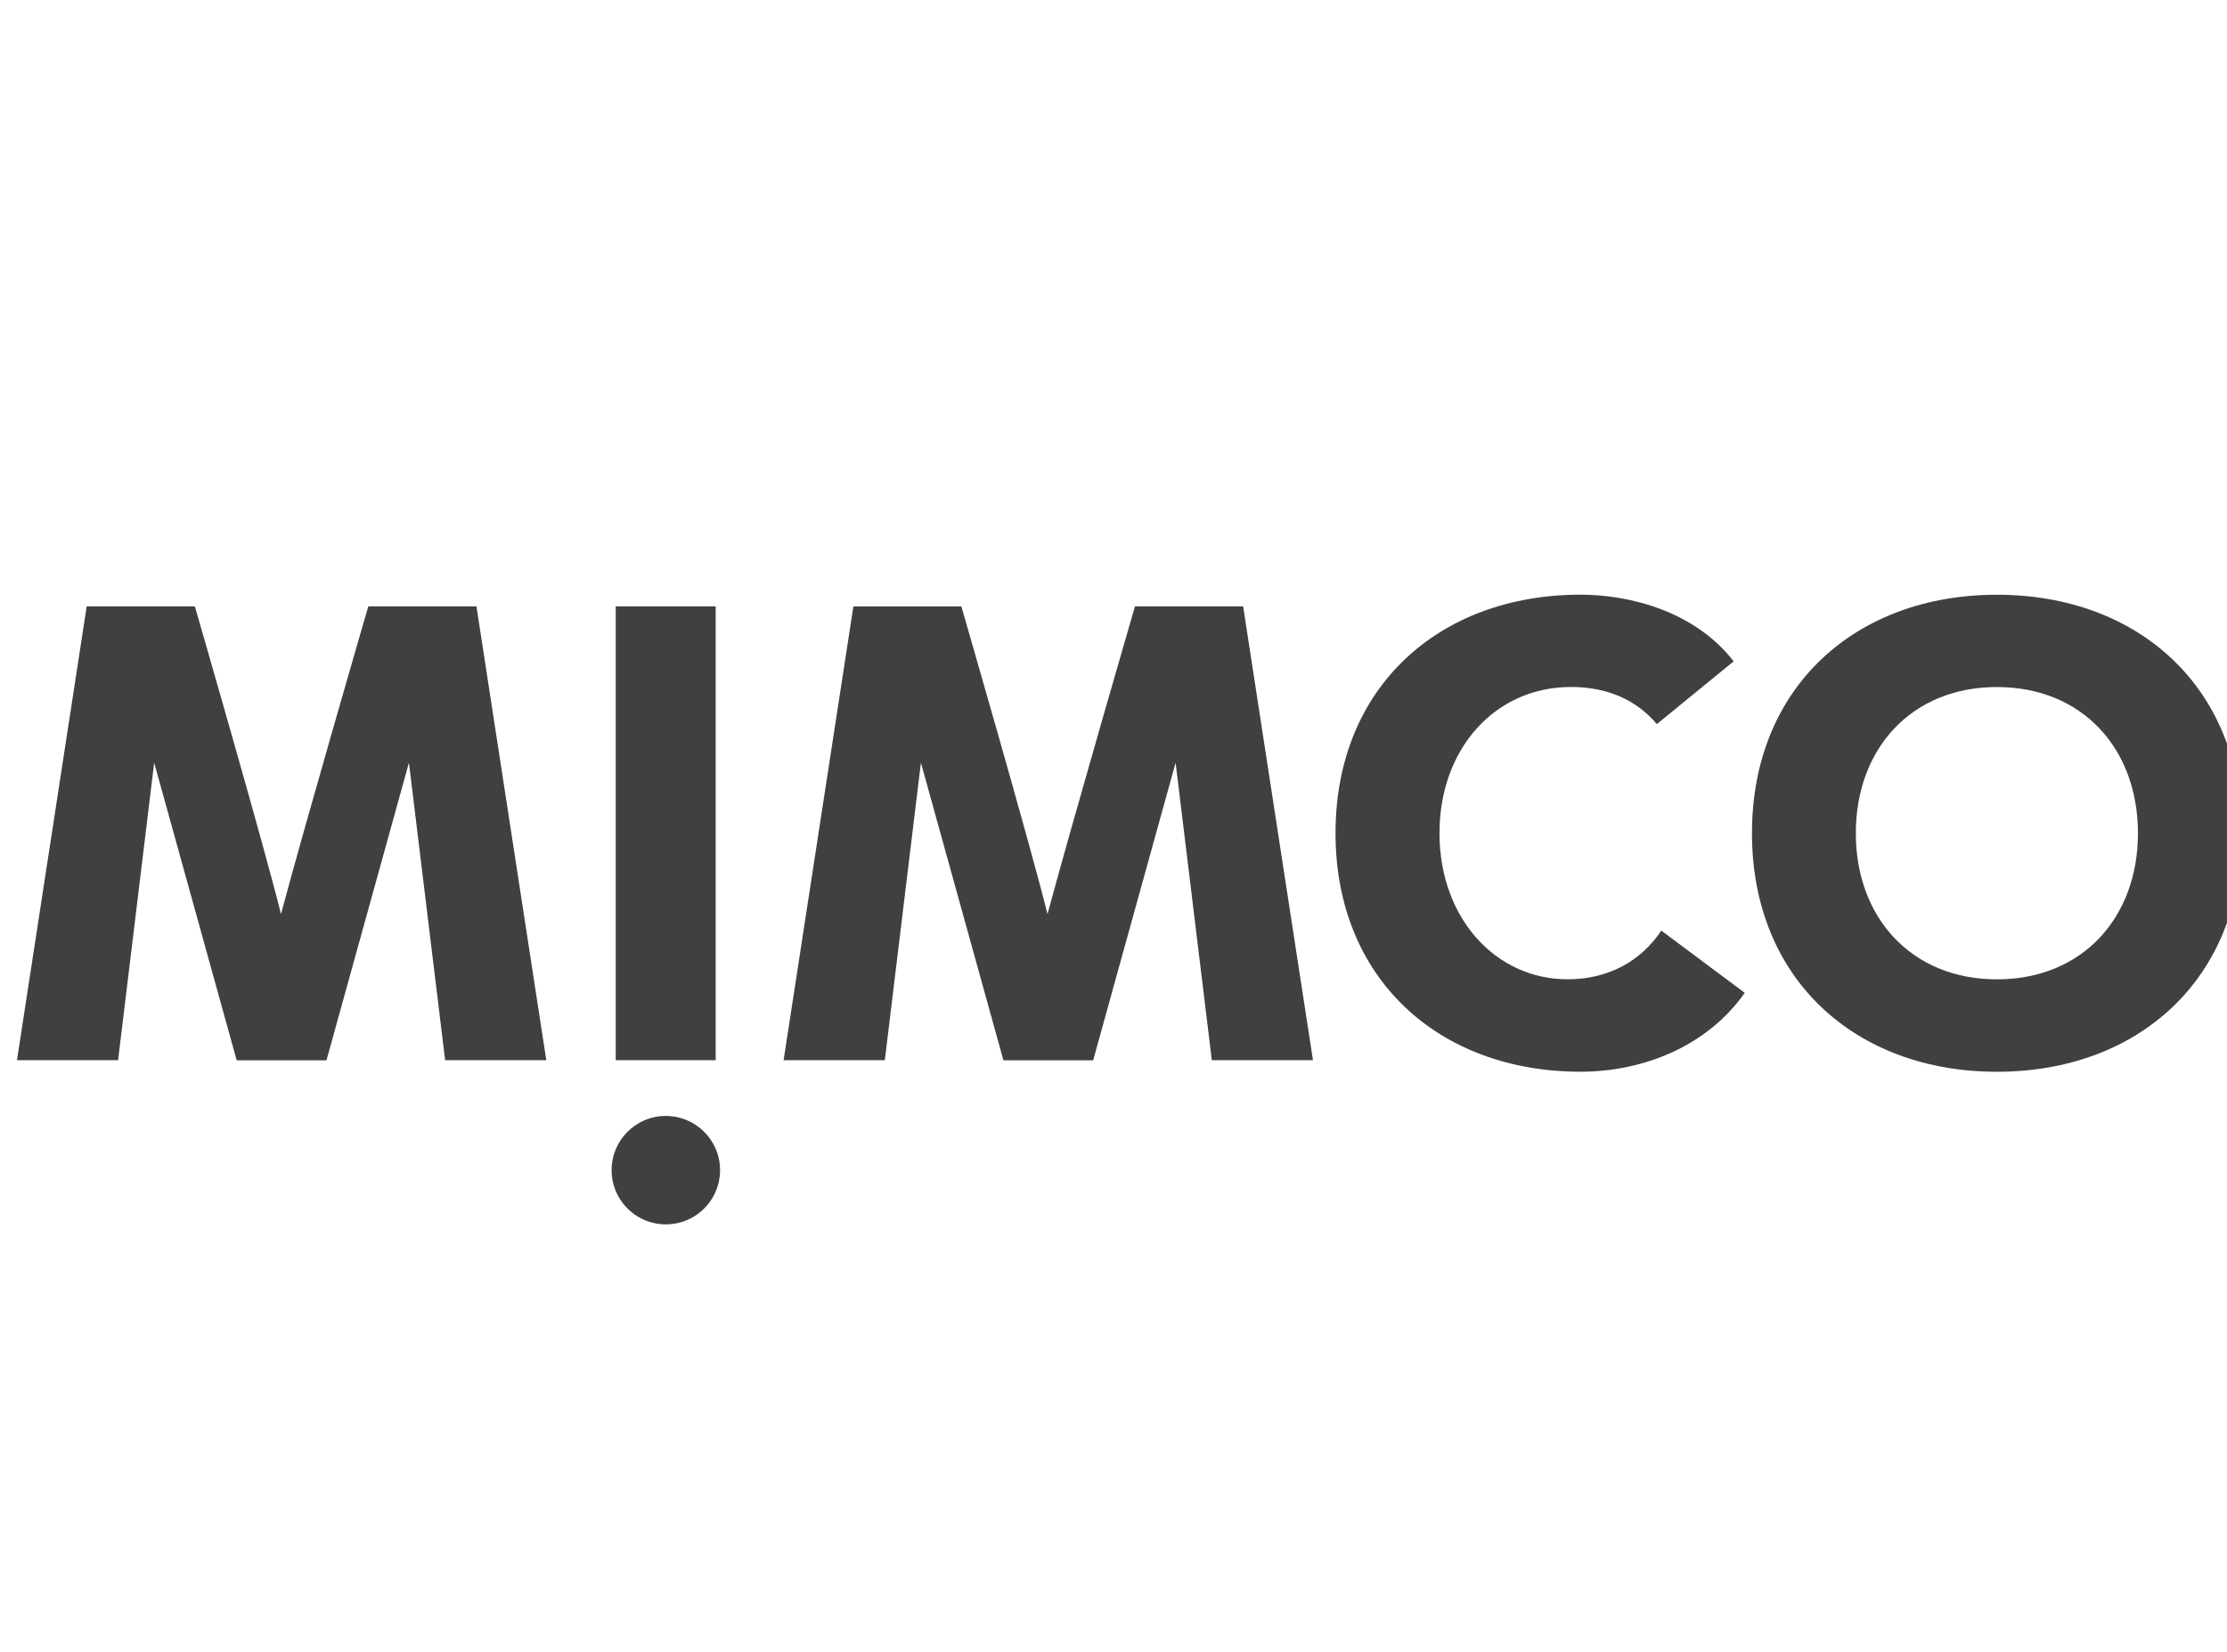 <?xml version="1.0" encoding="UTF-8"?>
<svg xmlns="http://www.w3.org/2000/svg" id="Layer_1" viewBox="0 0 388.13 288">
  <defs>
    <style>.cls-1{fill:#404040;}</style>
  </defs>
  <g id="Page-1">
    <g id="Icons">
      <g id="Logo">
        <path id="O" class="cls-1" d="M348.03,103.68c24.7,0,42.69,16.2,42.69,41.57s-17.99,41.59-42.69,41.59-42.69-16.21-42.69-41.59,17.99-41.57,42.69-41.57Zm0,67.05c14.87,0,24.58-10.73,24.58-25.48s-9.71-25.48-24.58-25.48-24.59,10.74-24.59,25.48,9.73,25.48,24.59,25.48Z"></path>
        <path id="C" class="cls-1" d="M288.77,126.25c-3.46-4.14-8.5-6.49-14.97-6.49-13.2,0-22.92,10.74-22.92,25.48s9.72,25.48,22.35,25.48c7.03,0,12.74-3.13,16.31-8.49l14.54,10.85c-6.6,9.39-17.79,13.75-28.62,13.75-24.7,0-42.7-16.21-42.7-41.59s18-41.57,42.7-41.57c8.82,0,20.02,3.01,26.69,11.62l-13.4,10.95Z"></path>
        <path id="M" class="cls-1" d="M211.2,184.82h17.63l-12.17-79.11h-18.85s-10.72,36.87-15.25,53.65c-2.9-11.82-15.01-53.64-15.01-53.64h-18.82l-12.16,79.1h17.64l6.29-51.86,14.38,51.88h15.64l14.37-51.88,6.31,51.86Z"></path>
        <path id="I" class="cls-1" d="M116.04,194.54c3.83,0,7.27,2.31,8.74,5.84,1.46,3.54,.65,7.6-2.06,10.31-2.71,2.7-6.78,3.5-10.31,2.03-3.53-1.47-5.83-4.93-5.82-8.75,.02-5.21,4.24-9.43,9.45-9.43Zm8.69-88.83v79.11h-17.42V105.71h17.42Z"></path>
        <path id="M-2" class="cls-1" d="M77.58,184.82h17.63l-12.17-79.11h-18.85s-10.72,36.86-15.22,53.64c-2.9-11.82-15.01-53.64-15.01-53.64H15.11L2.96,184.82H20.58l6.29-51.86,14.38,51.88h15.65l14.37-51.88,6.31,51.86Z"></path>
      </g>
    </g>
  </g>
</svg>

